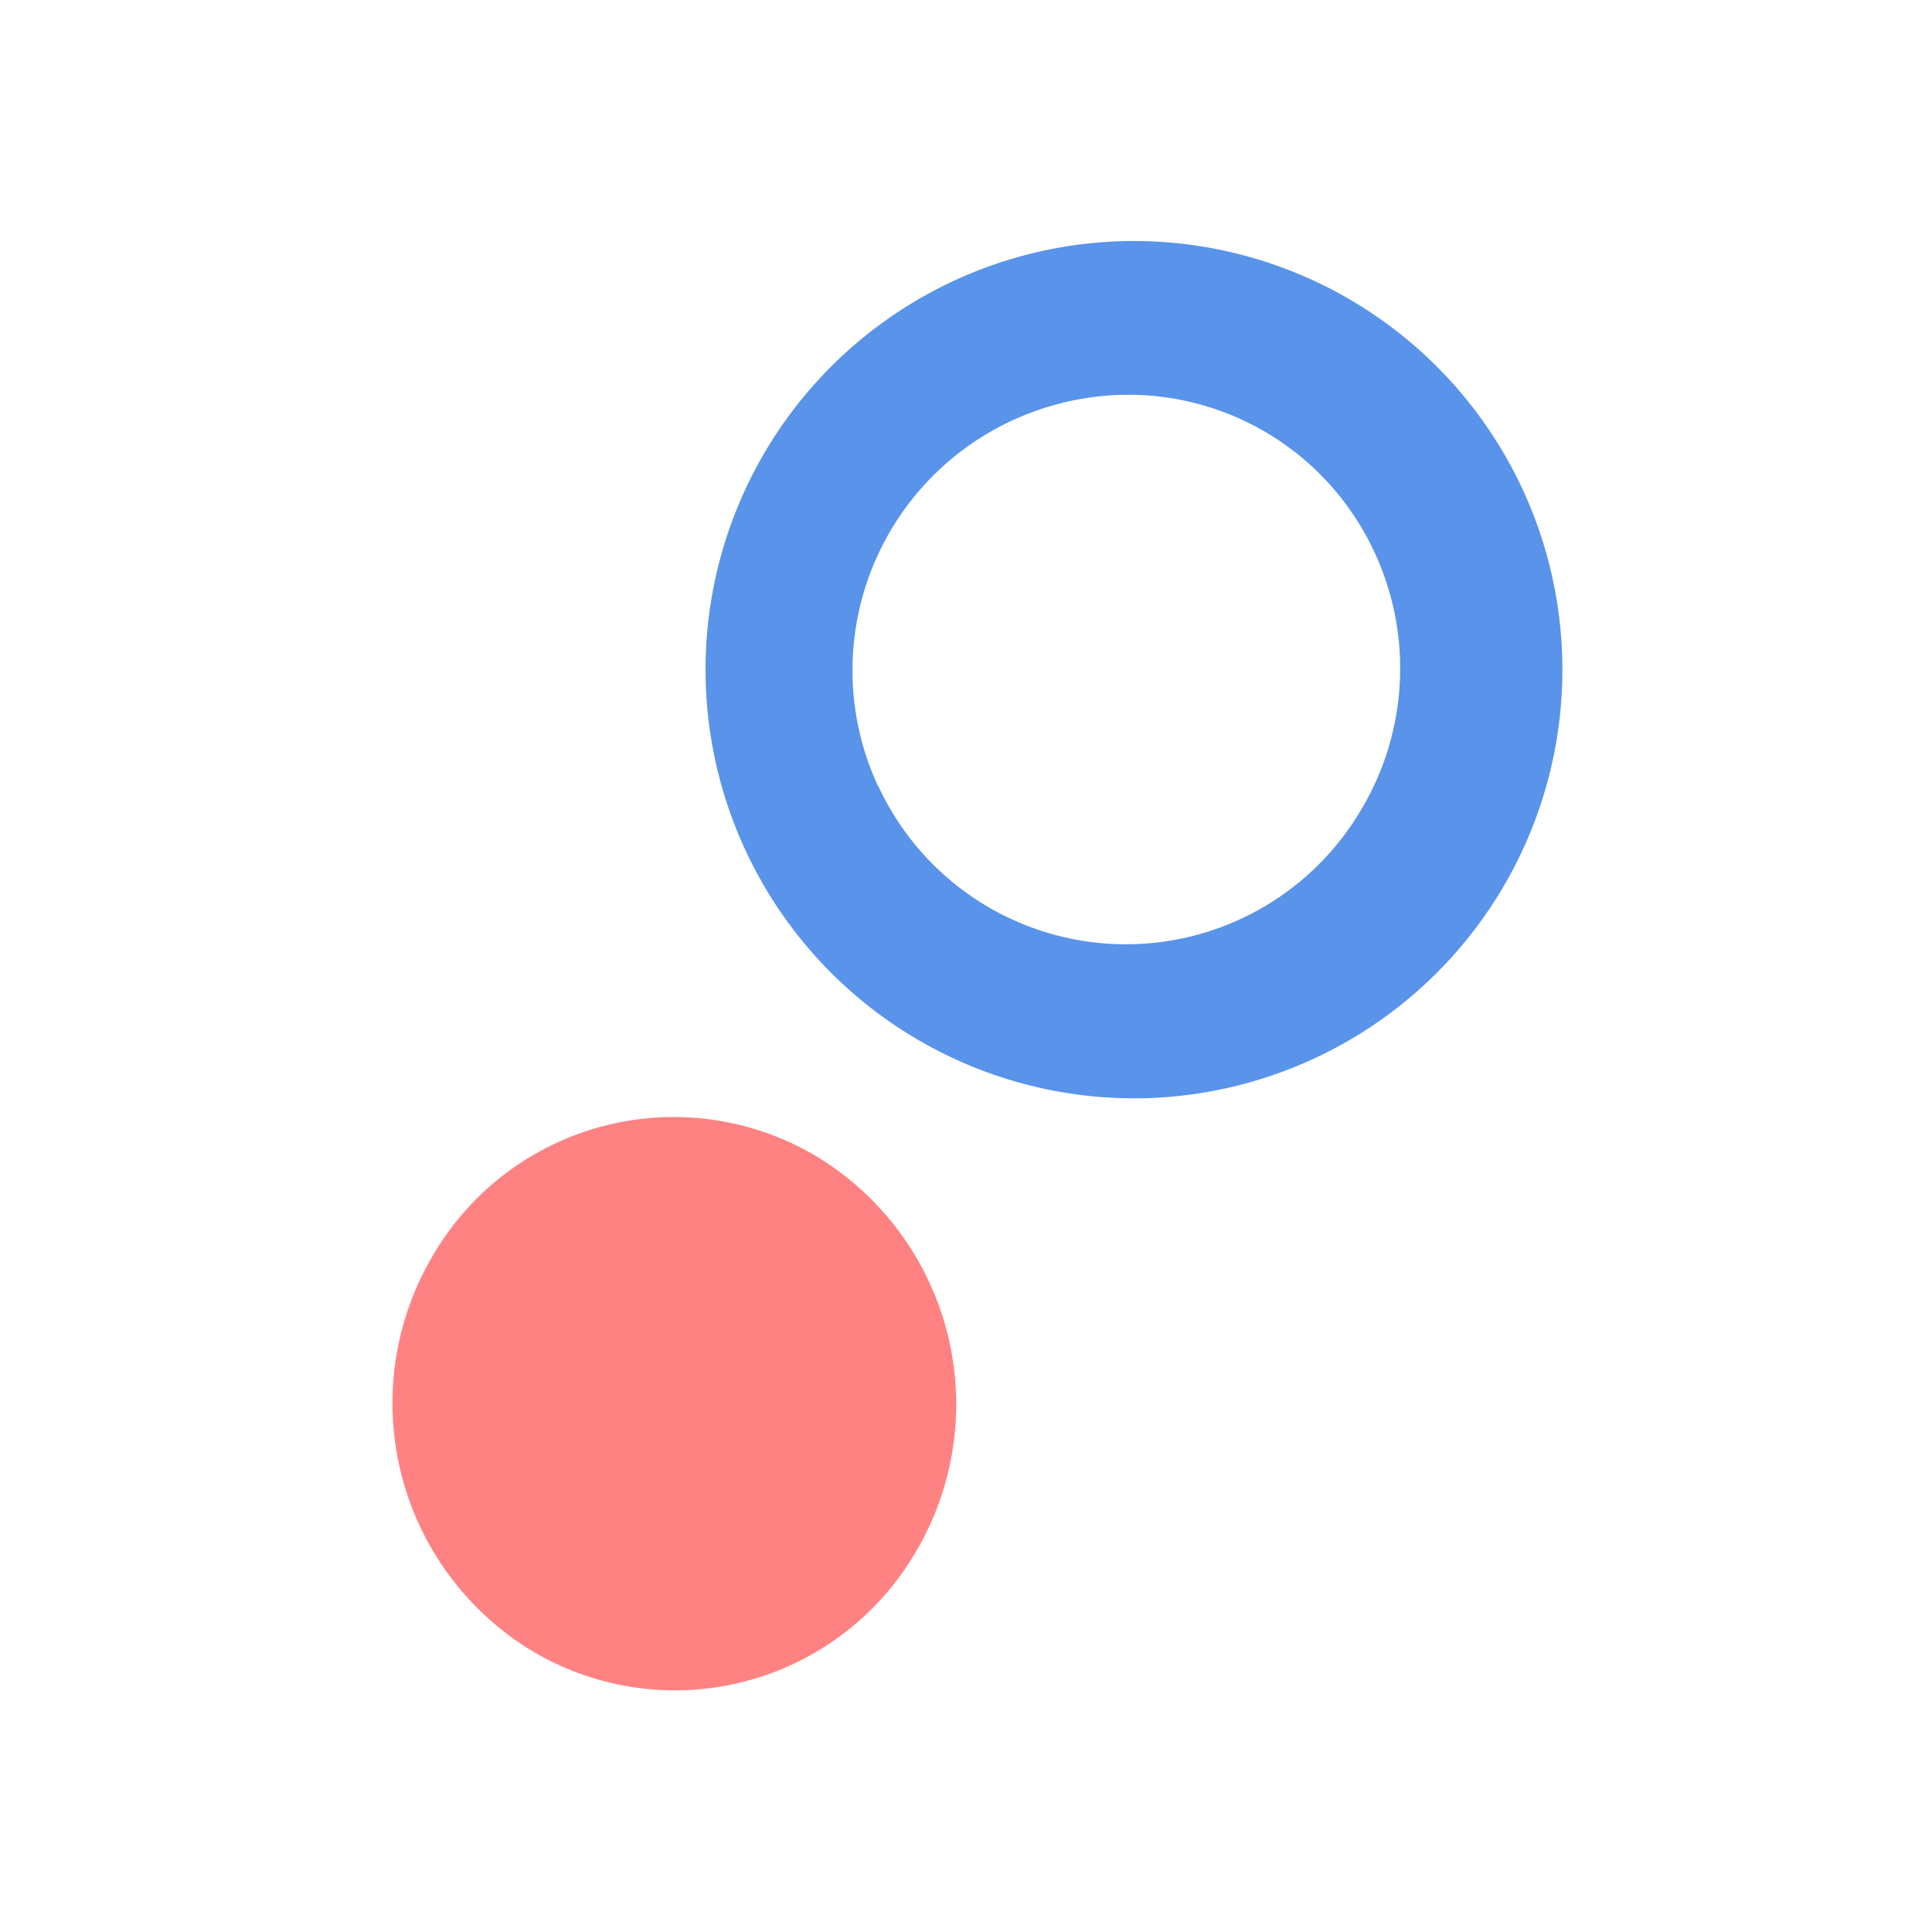 <svg xmlns="http://www.w3.org/2000/svg" fill="none" viewBox="0 0 64 64">
  <path fill="#FF8283" fill-rule="evenodd" d="M27.2 38.4a9.6 9.6 0 0 1 3.1 13.07 9.23 9.23 0 0 1-12.82 3.13 9.6 9.6 0 0 1-3.11-13.06A9.23 9.23 0 0 1 27.2 38.4Z" clip-rule="evenodd"/>
  <path fill="#5993EA" fill-rule="evenodd" d="M36.7 8.01a14.2 14.2 0 1 1 1.2 28.37 14.2 14.2 0 0 1-1.19-28.37h-.01Zm-7.61 18.02a9.04 9.04 0 0 0 15.96.86 9.13 9.13 0 0 0-.4-10.1 8.98 8.98 0 0 0-9.47-3.44 9.12 9.12 0 0 0-6.1 12.68Z" clip-rule="evenodd"/>
</svg>
